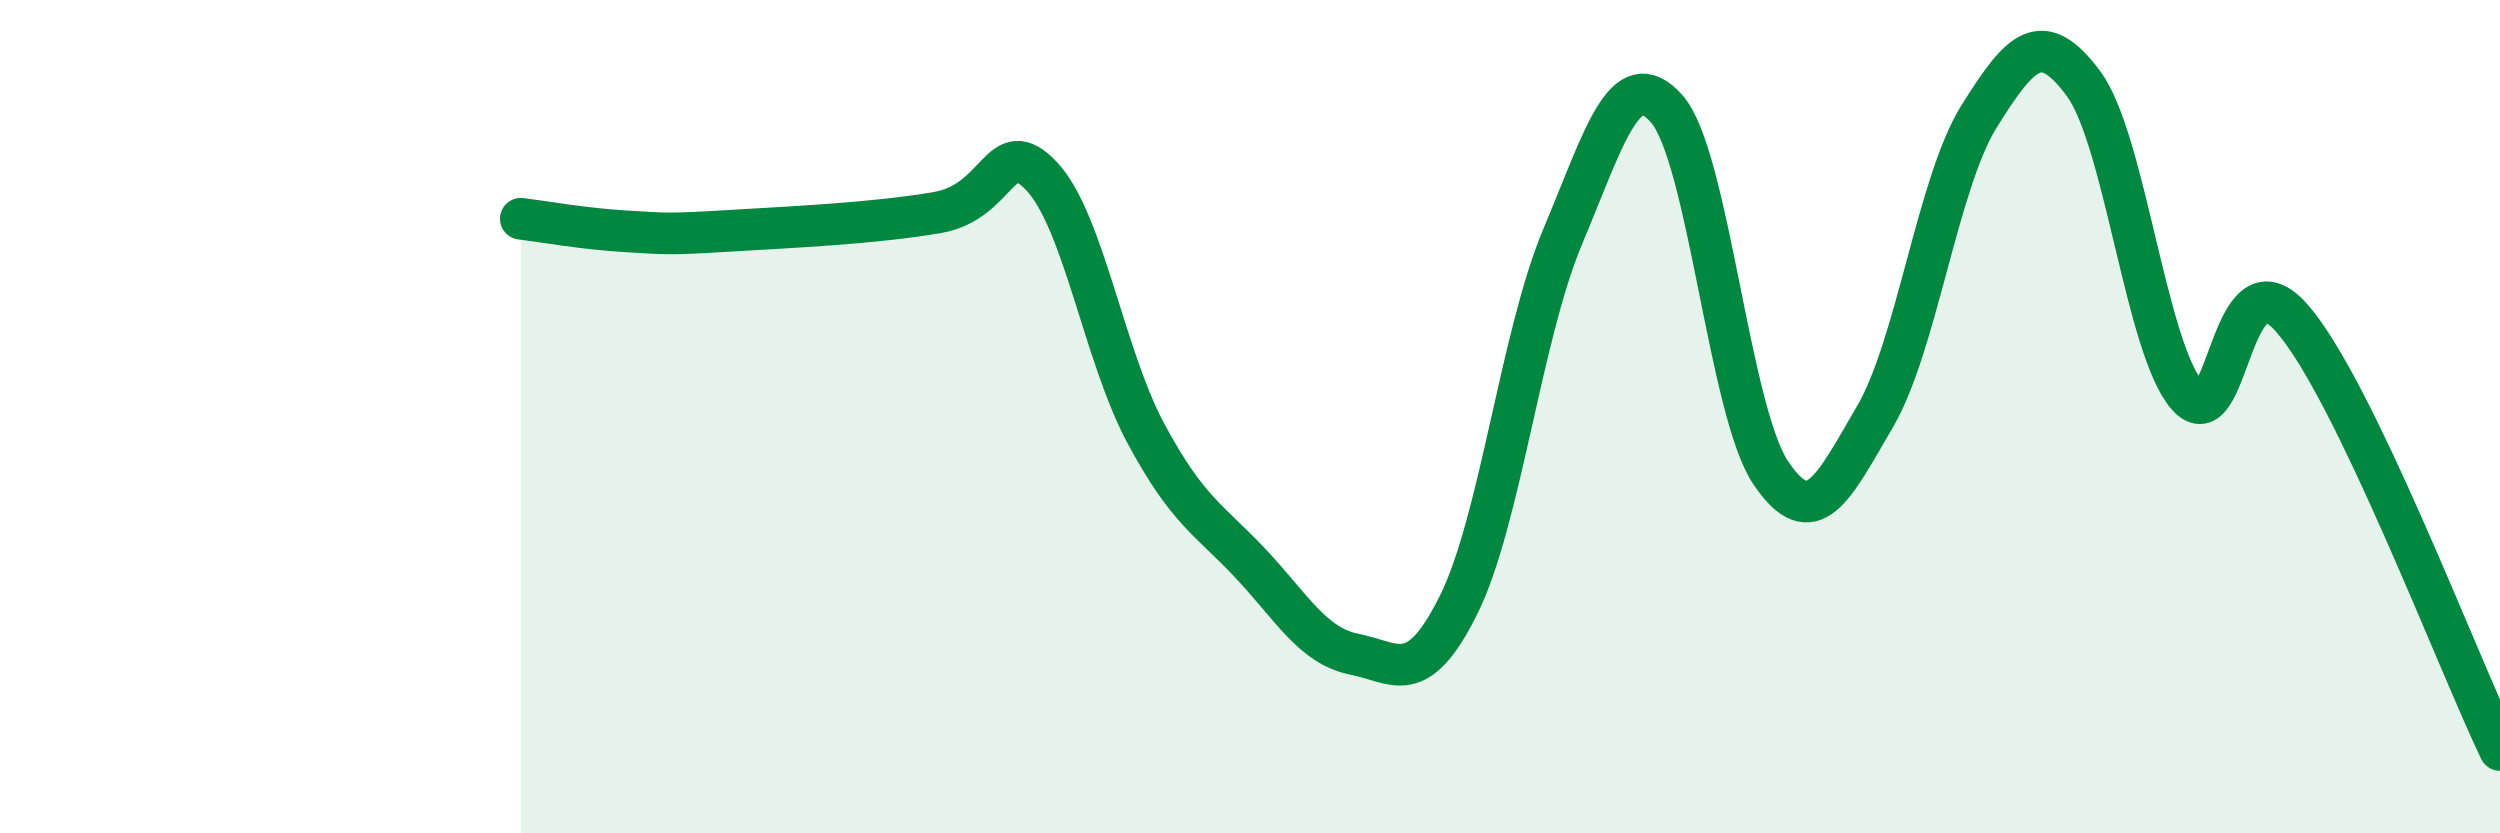 
    <svg width="60" height="20" viewBox="0 0 60 20" xmlns="http://www.w3.org/2000/svg">
      <path
        d="M 12.5,5.25 C 13,5.31 14,5.49 15,5.55 C 16,5.61 16,5.63 17.5,5.54 C 19,5.45 21,5.36 22.5,5.1 C 24,4.84 24,3.17 25,4.23 C 26,5.29 26.5,8.54 27.5,10.4 C 28.5,12.26 29,12.45 30,13.51 C 31,14.57 31.5,15.5 32.5,15.7 C 33.5,15.9 34,16.53 35,14.53 C 36,12.53 36.5,8.07 37.5,5.69 C 38.5,3.31 39,1.48 40,2.61 C 41,3.74 41.5,9.87 42.5,11.35 C 43.5,12.83 44,11.71 45,10 C 46,8.29 46.5,4.39 47.5,2.79 C 48.5,1.19 49,0.66 50,2 C 51,3.34 51.5,8.37 52.5,9.5 C 53.5,10.63 53.5,5.93 55,7.63 C 56.5,9.33 59,15.93 60,18L60 20L12.5 20Z"
        fill="#008740"
        opacity="0.1"
        stroke-linecap="round"
        stroke-linejoin="round"
      />
      <path
        d="M 12.5,5.25 C 13,5.31 14,5.49 15,5.55 C 16,5.61 16,5.63 17.5,5.54 C 19,5.45 21,5.36 22.5,5.1 C 24,4.84 24,3.17 25,4.23 C 26,5.29 26.5,8.54 27.5,10.4 C 28.5,12.26 29,12.45 30,13.51 C 31,14.57 31.5,15.5 32.5,15.7 C 33.5,15.9 34,16.53 35,14.53 C 36,12.53 36.5,8.07 37.5,5.69 C 38.5,3.31 39,1.48 40,2.61 C 41,3.74 41.5,9.87 42.5,11.35 C 43.5,12.83 44,11.71 45,10 C 46,8.29 46.5,4.39 47.5,2.79 C 48.5,1.19 49,0.66 50,2 C 51,3.34 51.5,8.37 52.5,9.5 C 53.5,10.63 53.5,5.93 55,7.63 C 56.5,9.33 59,15.93 60,18"
        stroke="#008740"
        stroke-width="1"
        fill="none"
        stroke-linecap="round"
        stroke-linejoin="round"
      />
    </svg>
  
